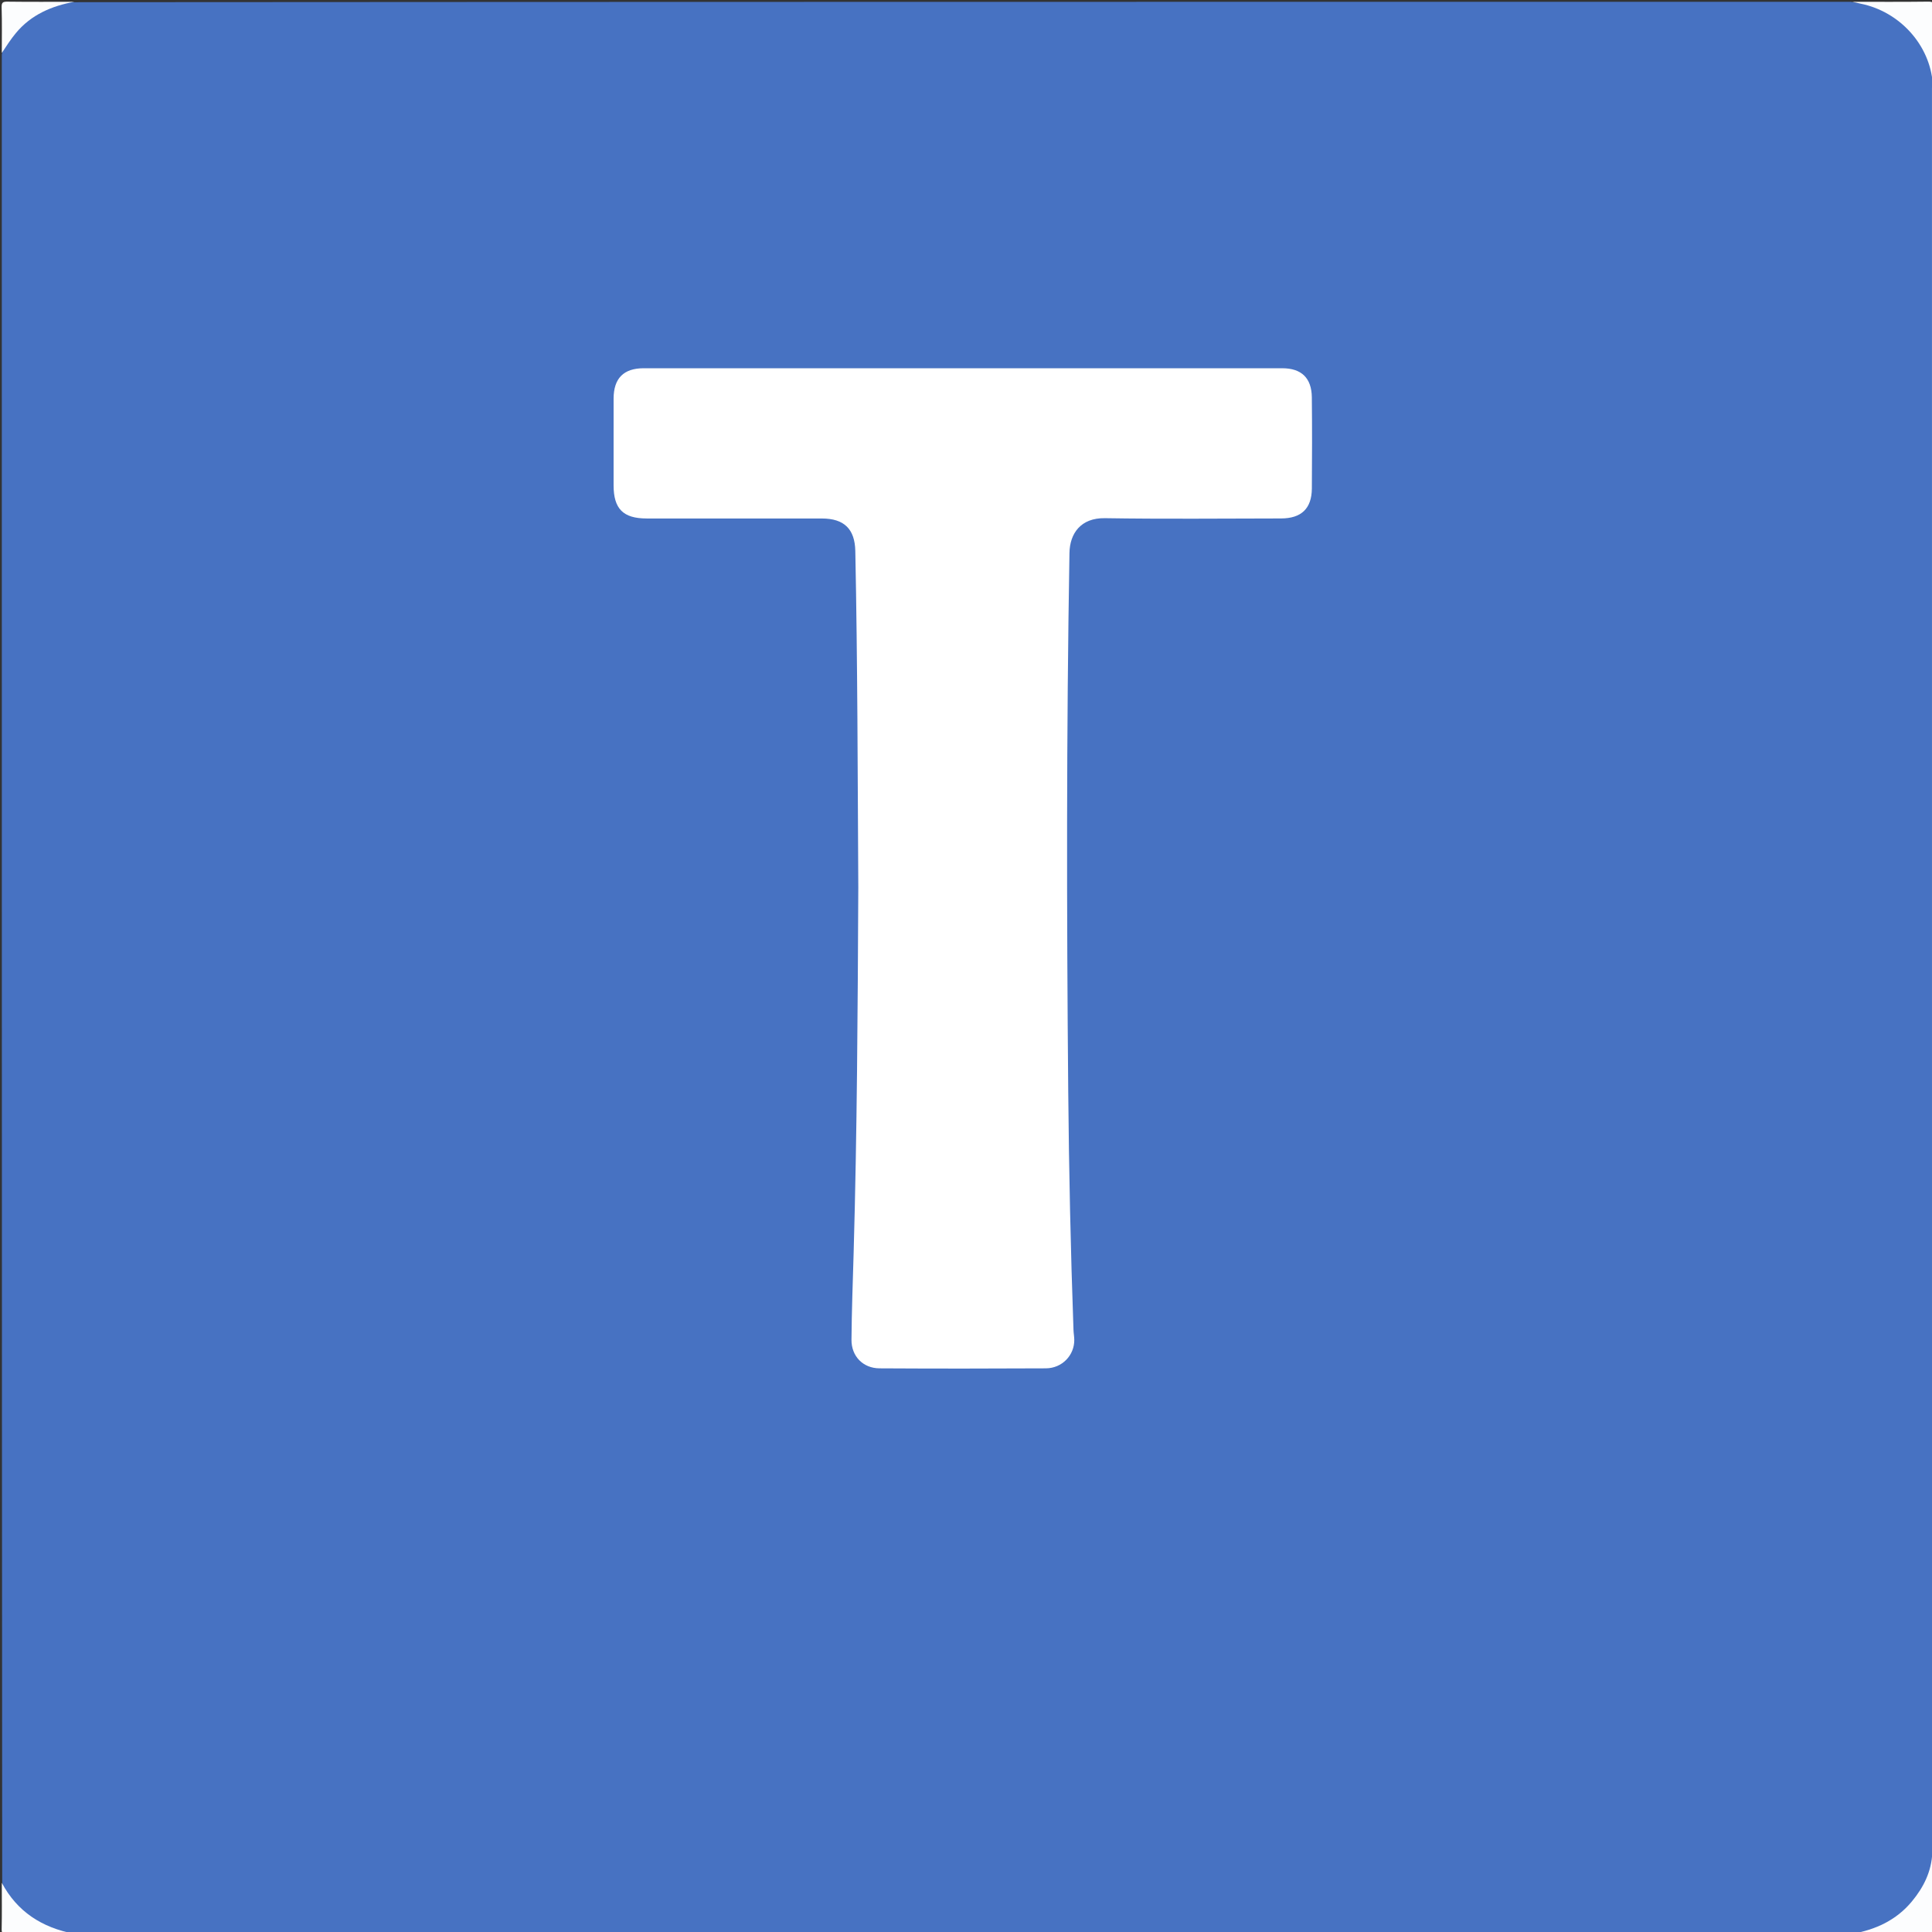 <svg version="1.1" id="Layer_1" xmlns="http://www.w3.org/2000/svg" xmlns:xlink="http://www.w3.org/1999/xlink" x="0px" y="0px"
	 width="100%" viewBox="0 0 1080 1080" enable-background="new 0 0 1080 1080" xml:space="preserve">
<rect x="0" y="0" width="1080" height="1080" fill="#333333" stroke="none"/>
<path fill="#4772C2" opacity="1" stroke="none" 
	d="
M1.223,1052.329 
	C1,711.646 1,371.292 1,30.469 
	C4.512,12.42 23.727,0.458 41.672,1.225 
	C372.688,1 703.375,1 1034.531,1 
	C1041.119,2.178 1047.632,1.5 1053.366,4.445 
	C1070.95,13.474 1081.37,27.074 1080.5,48.169 
	C1080.5,376.536 1080.5,704.449 1080.5,1032.817 
	C1081.664,1054.124 1071.502,1068.157 1053.667,1077.382 
	C1048.096,1080.263 1041.833,1080.306 1035.348,1080.776 
	C704.312,1081 373.625,1081 42.469,1081 
	C39.493,1079.953 36.784,1080.348 34.197,1080.106 
	C20.996,1078.874 11.931,1071.24 4.278,1061.327 
	C2.347,1058.826 2.122,1055.638 1.223,1052.329 
z"/>
<path fill="#BBCBE8" opacity="1" stroke="none" 
	d="
M1080.464,1035.316 
	C1080.16,1031.456 1080.011,1027.797 1080.01,1024.139 
	C1079.99,699.193 1079.982,374.248 1079.975,49.302 
	C1079.975,48.803 1080.007,48.303 1080.12,47.348 
	C1080.369,46.752 1080.521,46.612 1080.837,46.735 
	C1081,376.031 1081,705.062 1081,1034.546 
	C1080.896,1035.172 1080.792,1035.345 1080.464,1035.316 
z"/>
<path fill="#FCFDFE" opacity="1" stroke="none" 
	d="
M1080.196,1035.533 
	C1080.239,1035.114 1080.646,1035.233 1080.823,1035.116 
	C1081,1049.265 1080.899,1063.531 1081.086,1077.793 
	C1081.123,1080.621 1080.44,1081.11 1077.736,1081.077 
	C1063.805,1080.911 1049.87,1081 1035.469,1081 
	C1048.281,1078.735 1059.998,1073.508 1068.775,1062.889 
	C1075.243,1055.064 1079.699,1046.342 1080.196,1035.533 
z"/>
<path fill="#FCFDFE" opacity="1" stroke="none" 
	d="
M1081,46.531 
	C1081,47 1080.628,46.799 1080.422,46.846 
	C1078.913,25.287 1062.111,6.512 1040.1,2.048 
	C1038.647,1.753 1037.216,1.352 1035.387,1 
	C1049.265,1 1063.531,1.101 1077.793,0.914 
	C1080.621,0.877 1081.11,1.56 1081.078,4.264 
	C1080.911,18.195 1081,32.13 1081,46.531 
z"/>
<path fill="#FCFDFE" opacity="1" stroke="none" 
	d="
M1,1052.469 
	C9.491,1068.489 23.316,1077.578 41.613,1081 
	C29.247,1081 16.494,1080.926 3.743,1081.068 
	C1.423,1081.094 0.873,1080.653 0.926,1078.275 
	C1.115,1069.833 1,1061.384 1,1052.469 
z"/>
<path fill="#FCFDFE" opacity="1" stroke="none" 
	d="
M41.531,1 
	C29.088,3.297 17.47,8.114 8.871,18.496 
	C6.041,21.913 3.613,25.664 1,29.631 
	C1,21.388 1.166,12.771 0.908,4.166 
	C0.821,1.254 1.673,0.894 4.296,0.928 
	C16.55,1.09 28.807,1 41.531,1 
z"/>
<path fill="#FFFFFF" opacity="1" stroke="none" 
	d="
M479.793,496 
	C479.426,433.01 479.388,370.518 478.122,308.036 
	C477.873,295.729 471.902,289.852 459.45,289.844 
	C426.788,289.823 394.126,289.846 361.463,289.83 
	C348.361,289.824 343.009,284.437 343.001,271.306 
	C342.991,255.142 342.977,238.977 343.007,222.813 
	C343.028,211.526 348.579,205.851 359.846,205.849 
	C478.83,205.822 597.814,205.823 716.798,205.853 
	C727.55,205.856 733.209,211.331 733.322,222.116 
	C733.501,239.112 733.472,256.111 733.336,273.108 
	C733.248,284.27 727.471,289.801 716.109,289.817 
	C683.28,289.863 650.445,290.186 617.625,289.666 
	C604.201,289.453 598.022,298.155 597.835,309.124 
	C596.125,409.439 596.253,509.755 597.148,610.072 
	C597.544,654.562 598.5,699.045 600.092,743.512 
	C600.157,745.339 600.51,747.159 600.528,748.984 
	C600.61,757.607 593.729,764.86 584.642,764.91 
	C553.647,765.081 522.65,765.089 491.656,764.91 
	C482.458,764.857 475.909,758.182 475.983,748.916 
	C476.112,732.757 476.726,716.602 477.186,700.446 
	C479.122,632.478 479.473,564.489 479.793,496 
z"/>
</svg>